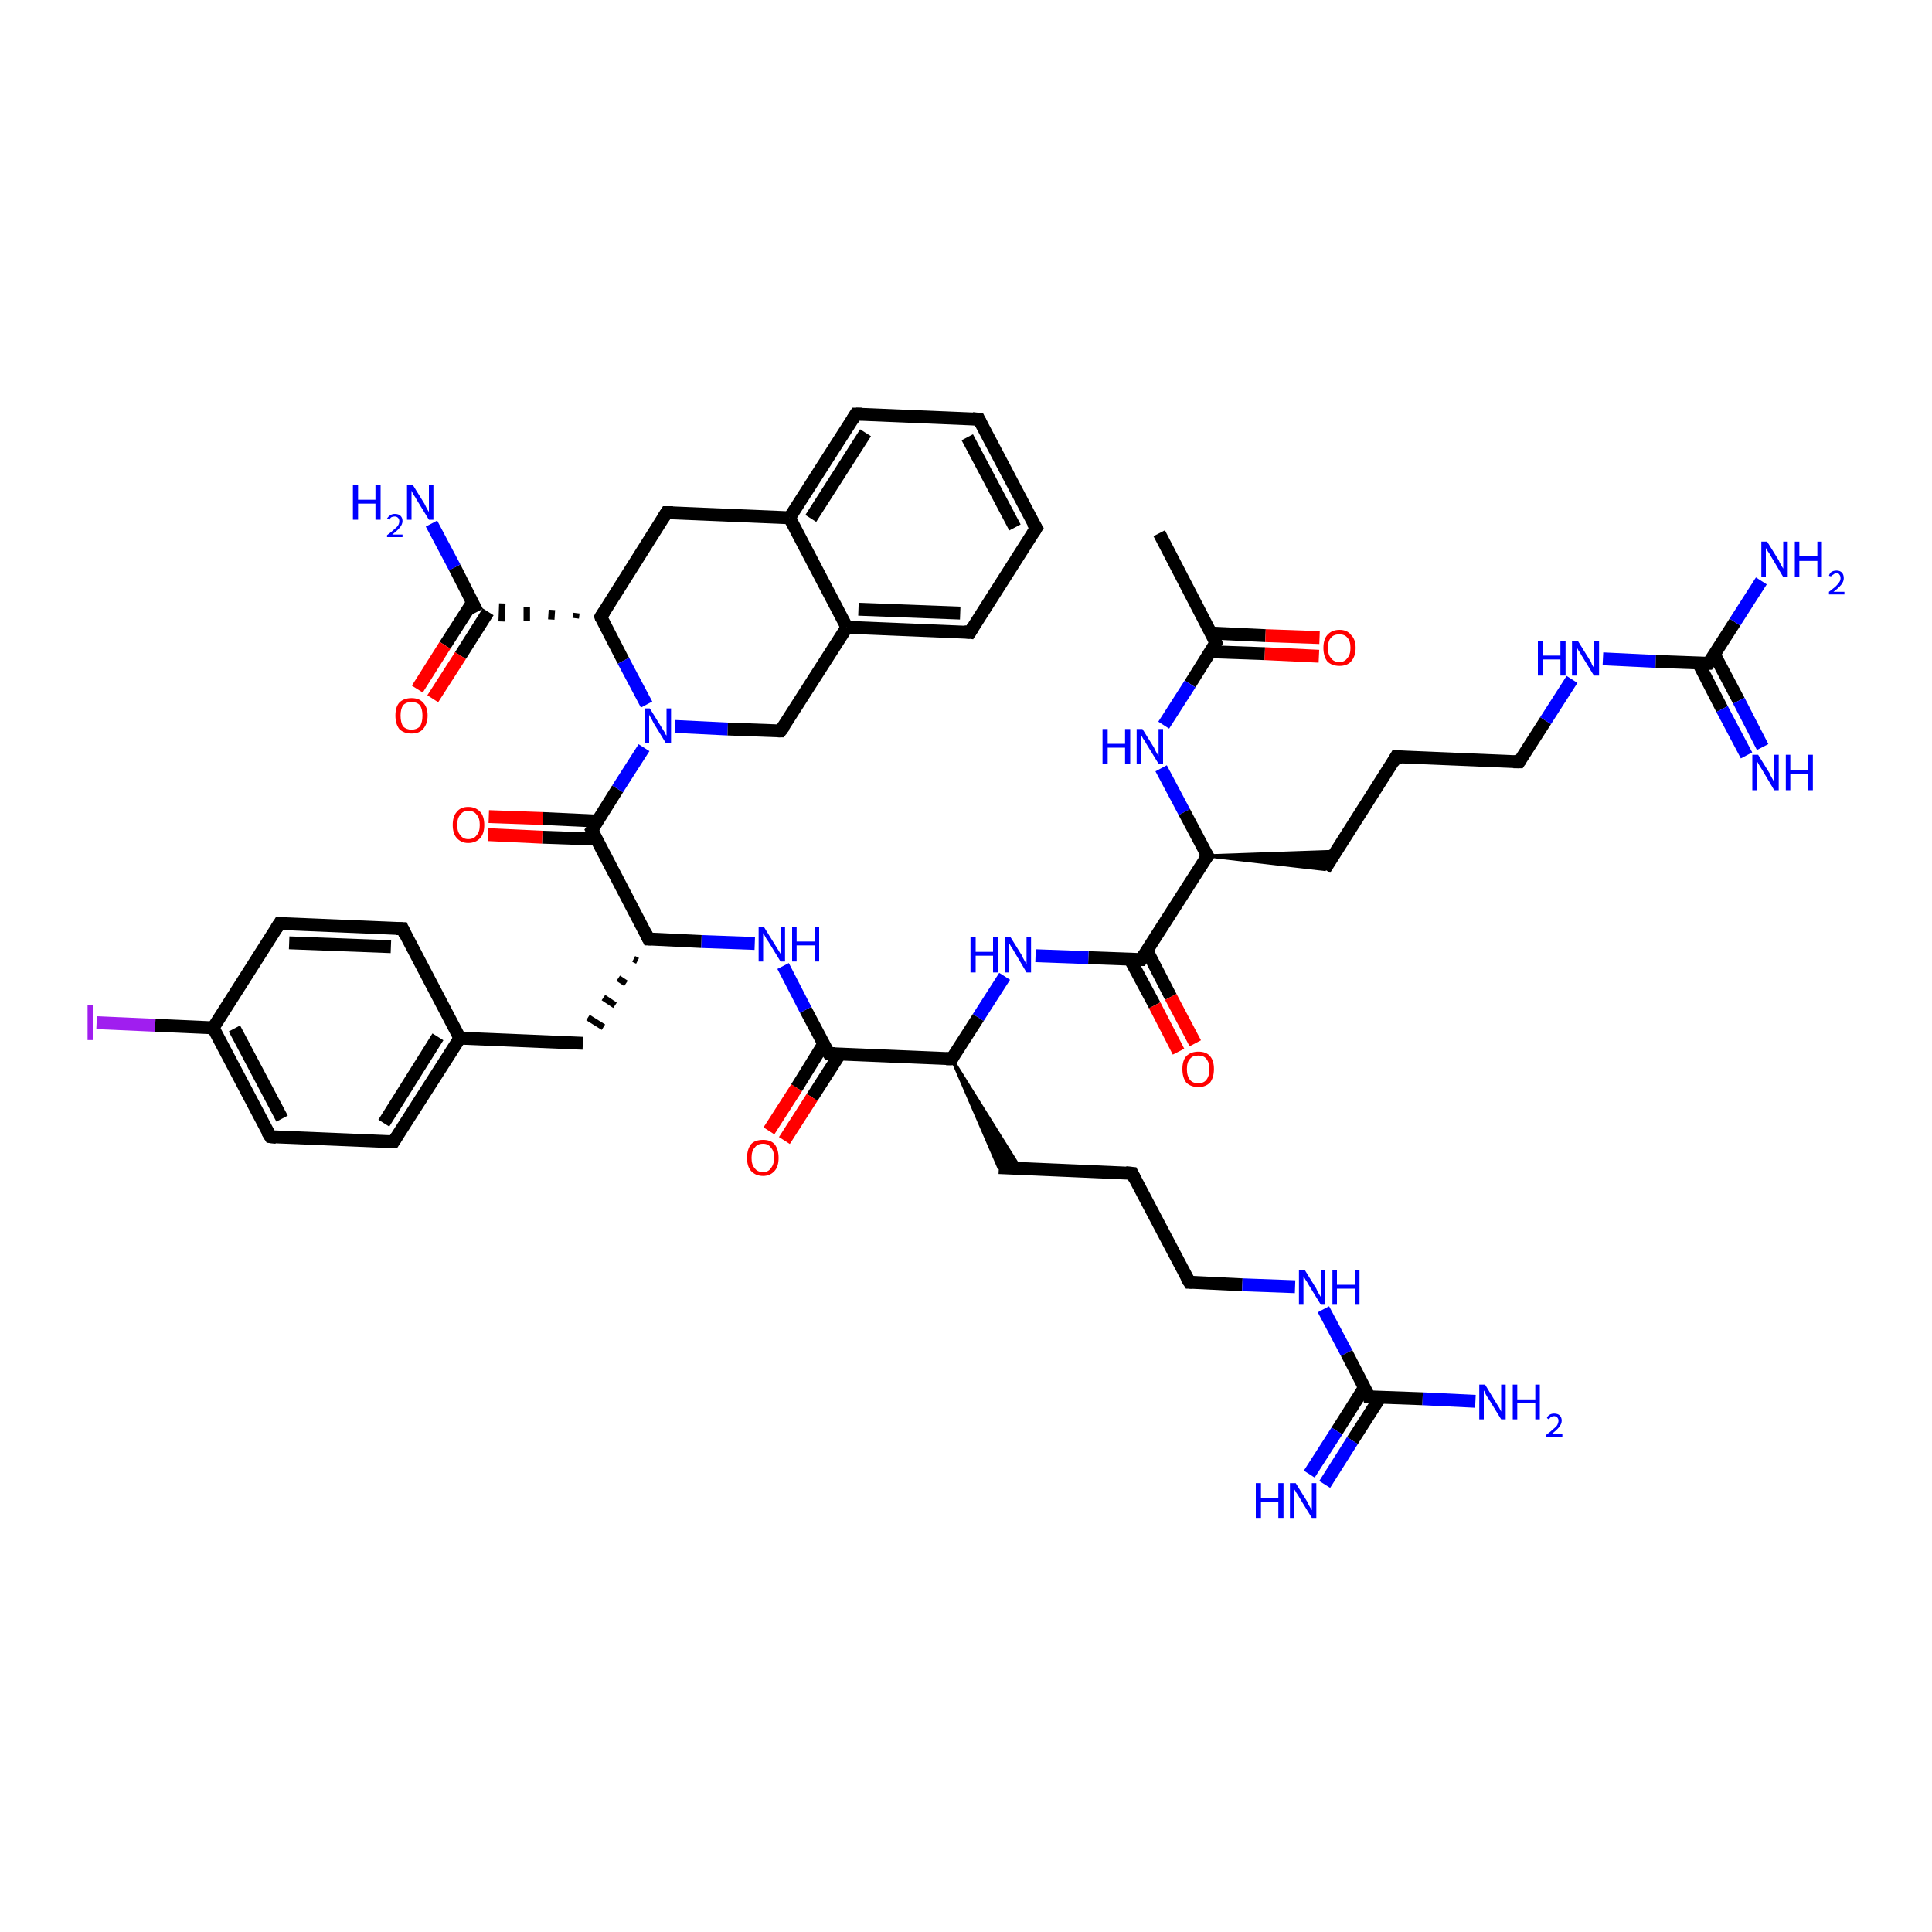 <?xml version='1.0' encoding='iso-8859-1'?>
<svg version='1.1' baseProfile='full'
              xmlns='http://www.w3.org/2000/svg'
                      xmlns:rdkit='http://www.rdkit.org/xml'
                      xmlns:xlink='http://www.w3.org/1999/xlink'
                  xml:space='preserve'
width='300px' height='300px' viewBox='0 0 300 300'>
<!-- END OF HEADER -->
<rect style='opacity:1.0;fill:#FFFFFF;stroke:none' width='300.0' height='300.0' x='0.0' y='0.0'> </rect>
<path class='bond-0 atom-0 atom-1' d='M 180.0,82.8 L 188.8,99.8' style='fill:none;fill-rule:evenodd;stroke:#000000;stroke-width:2.0px;stroke-linecap:butt;stroke-linejoin:miter;stroke-opacity:1' />
<path class='bond-1 atom-1 atom-2' d='M 188.0,101.2 L 196.4,101.5' style='fill:none;fill-rule:evenodd;stroke:#000000;stroke-width:2.0px;stroke-linecap:butt;stroke-linejoin:miter;stroke-opacity:1' />
<path class='bond-1 atom-1 atom-2' d='M 196.4,101.5 L 204.8,101.9' style='fill:none;fill-rule:evenodd;stroke:#FF0000;stroke-width:2.0px;stroke-linecap:butt;stroke-linejoin:miter;stroke-opacity:1' />
<path class='bond-1 atom-1 atom-2' d='M 188.1,98.3 L 196.5,98.7' style='fill:none;fill-rule:evenodd;stroke:#000000;stroke-width:2.0px;stroke-linecap:butt;stroke-linejoin:miter;stroke-opacity:1' />
<path class='bond-1 atom-1 atom-2' d='M 196.5,98.7 L 204.9,99.0' style='fill:none;fill-rule:evenodd;stroke:#FF0000;stroke-width:2.0px;stroke-linecap:butt;stroke-linejoin:miter;stroke-opacity:1' />
<path class='bond-2 atom-1 atom-3' d='M 188.8,99.8 L 184.8,106.2' style='fill:none;fill-rule:evenodd;stroke:#000000;stroke-width:2.0px;stroke-linecap:butt;stroke-linejoin:miter;stroke-opacity:1' />
<path class='bond-2 atom-1 atom-3' d='M 184.8,106.2 L 180.7,112.6' style='fill:none;fill-rule:evenodd;stroke:#0000FF;stroke-width:2.0px;stroke-linecap:butt;stroke-linejoin:miter;stroke-opacity:1' />
<path class='bond-3 atom-3 atom-4' d='M 180.3,119.3 L 183.9,126.1' style='fill:none;fill-rule:evenodd;stroke:#0000FF;stroke-width:2.0px;stroke-linecap:butt;stroke-linejoin:miter;stroke-opacity:1' />
<path class='bond-3 atom-3 atom-4' d='M 183.9,126.1 L 187.5,132.9' style='fill:none;fill-rule:evenodd;stroke:#000000;stroke-width:2.0px;stroke-linecap:butt;stroke-linejoin:miter;stroke-opacity:1' />
<path class='bond-4 atom-4 atom-5' d='M 187.5,132.9 L 207.5,132.2 L 205.7,135.0 Z' style='fill:#000000;fill-rule:evenodd;fill-opacity:1;stroke:#000000;stroke-width:0.5px;stroke-linecap:butt;stroke-linejoin:miter;stroke-opacity:1;' />
<path class='bond-5 atom-5 atom-6' d='M 205.7,135.0 L 216.8,117.5' style='fill:none;fill-rule:evenodd;stroke:#000000;stroke-width:2.0px;stroke-linecap:butt;stroke-linejoin:miter;stroke-opacity:1' />
<path class='bond-6 atom-6 atom-7' d='M 216.8,117.5 L 235.9,118.3' style='fill:none;fill-rule:evenodd;stroke:#000000;stroke-width:2.0px;stroke-linecap:butt;stroke-linejoin:miter;stroke-opacity:1' />
<path class='bond-7 atom-7 atom-8' d='M 235.9,118.3 L 240.0,111.9' style='fill:none;fill-rule:evenodd;stroke:#000000;stroke-width:2.0px;stroke-linecap:butt;stroke-linejoin:miter;stroke-opacity:1' />
<path class='bond-7 atom-7 atom-8' d='M 240.0,111.9 L 244.1,105.5' style='fill:none;fill-rule:evenodd;stroke:#0000FF;stroke-width:2.0px;stroke-linecap:butt;stroke-linejoin:miter;stroke-opacity:1' />
<path class='bond-8 atom-8 atom-9' d='M 248.9,102.3 L 257.1,102.7' style='fill:none;fill-rule:evenodd;stroke:#0000FF;stroke-width:2.0px;stroke-linecap:butt;stroke-linejoin:miter;stroke-opacity:1' />
<path class='bond-8 atom-8 atom-9' d='M 257.1,102.7 L 265.3,103.0' style='fill:none;fill-rule:evenodd;stroke:#000000;stroke-width:2.0px;stroke-linecap:butt;stroke-linejoin:miter;stroke-opacity:1' />
<path class='bond-9 atom-9 atom-10' d='M 265.3,103.0 L 269.4,96.6' style='fill:none;fill-rule:evenodd;stroke:#000000;stroke-width:2.0px;stroke-linecap:butt;stroke-linejoin:miter;stroke-opacity:1' />
<path class='bond-9 atom-9 atom-10' d='M 269.4,96.6 L 273.5,90.2' style='fill:none;fill-rule:evenodd;stroke:#0000FF;stroke-width:2.0px;stroke-linecap:butt;stroke-linejoin:miter;stroke-opacity:1' />
<path class='bond-10 atom-9 atom-11' d='M 263.7,102.9 L 267.4,110.1' style='fill:none;fill-rule:evenodd;stroke:#000000;stroke-width:2.0px;stroke-linecap:butt;stroke-linejoin:miter;stroke-opacity:1' />
<path class='bond-10 atom-9 atom-11' d='M 267.4,110.1 L 271.2,117.3' style='fill:none;fill-rule:evenodd;stroke:#0000FF;stroke-width:2.0px;stroke-linecap:butt;stroke-linejoin:miter;stroke-opacity:1' />
<path class='bond-10 atom-9 atom-11' d='M 266.2,101.6 L 270.0,108.8' style='fill:none;fill-rule:evenodd;stroke:#000000;stroke-width:2.0px;stroke-linecap:butt;stroke-linejoin:miter;stroke-opacity:1' />
<path class='bond-10 atom-9 atom-11' d='M 270.0,108.8 L 273.7,116.0' style='fill:none;fill-rule:evenodd;stroke:#0000FF;stroke-width:2.0px;stroke-linecap:butt;stroke-linejoin:miter;stroke-opacity:1' />
<path class='bond-11 atom-4 atom-12' d='M 187.5,132.9 L 177.2,149.0' style='fill:none;fill-rule:evenodd;stroke:#000000;stroke-width:2.0px;stroke-linecap:butt;stroke-linejoin:miter;stroke-opacity:1' />
<path class='bond-12 atom-12 atom-13' d='M 175.5,149.0 L 179.3,156.1' style='fill:none;fill-rule:evenodd;stroke:#000000;stroke-width:2.0px;stroke-linecap:butt;stroke-linejoin:miter;stroke-opacity:1' />
<path class='bond-12 atom-12 atom-13' d='M 179.3,156.1 L 183.0,163.3' style='fill:none;fill-rule:evenodd;stroke:#FF0000;stroke-width:2.0px;stroke-linecap:butt;stroke-linejoin:miter;stroke-opacity:1' />
<path class='bond-12 atom-12 atom-13' d='M 178.1,147.6 L 181.8,154.8' style='fill:none;fill-rule:evenodd;stroke:#000000;stroke-width:2.0px;stroke-linecap:butt;stroke-linejoin:miter;stroke-opacity:1' />
<path class='bond-12 atom-12 atom-13' d='M 181.8,154.8 L 185.6,162.0' style='fill:none;fill-rule:evenodd;stroke:#FF0000;stroke-width:2.0px;stroke-linecap:butt;stroke-linejoin:miter;stroke-opacity:1' />
<path class='bond-13 atom-12 atom-14' d='M 177.2,149.0 L 169.0,148.7' style='fill:none;fill-rule:evenodd;stroke:#000000;stroke-width:2.0px;stroke-linecap:butt;stroke-linejoin:miter;stroke-opacity:1' />
<path class='bond-13 atom-12 atom-14' d='M 169.0,148.7 L 160.8,148.4' style='fill:none;fill-rule:evenodd;stroke:#0000FF;stroke-width:2.0px;stroke-linecap:butt;stroke-linejoin:miter;stroke-opacity:1' />
<path class='bond-14 atom-14 atom-15' d='M 156.0,151.6 L 151.9,158.0' style='fill:none;fill-rule:evenodd;stroke:#0000FF;stroke-width:2.0px;stroke-linecap:butt;stroke-linejoin:miter;stroke-opacity:1' />
<path class='bond-14 atom-14 atom-15' d='M 151.9,158.0 L 147.8,164.4' style='fill:none;fill-rule:evenodd;stroke:#000000;stroke-width:2.0px;stroke-linecap:butt;stroke-linejoin:miter;stroke-opacity:1' />
<path class='bond-15 atom-15 atom-16' d='M 147.8,164.4 L 158.4,181.4 L 155.1,181.3 Z' style='fill:#000000;fill-rule:evenodd;fill-opacity:1;stroke:#000000;stroke-width:0.5px;stroke-linecap:butt;stroke-linejoin:miter;stroke-opacity:1;' />
<path class='bond-16 atom-16 atom-17' d='M 155.1,181.3 L 175.8,182.2' style='fill:none;fill-rule:evenodd;stroke:#000000;stroke-width:2.0px;stroke-linecap:butt;stroke-linejoin:miter;stroke-opacity:1' />
<path class='bond-17 atom-17 atom-18' d='M 175.8,182.2 L 184.7,199.1' style='fill:none;fill-rule:evenodd;stroke:#000000;stroke-width:2.0px;stroke-linecap:butt;stroke-linejoin:miter;stroke-opacity:1' />
<path class='bond-18 atom-18 atom-19' d='M 184.7,199.1 L 192.9,199.5' style='fill:none;fill-rule:evenodd;stroke:#000000;stroke-width:2.0px;stroke-linecap:butt;stroke-linejoin:miter;stroke-opacity:1' />
<path class='bond-18 atom-18 atom-19' d='M 192.9,199.5 L 201.1,199.8' style='fill:none;fill-rule:evenodd;stroke:#0000FF;stroke-width:2.0px;stroke-linecap:butt;stroke-linejoin:miter;stroke-opacity:1' />
<path class='bond-19 atom-19 atom-20' d='M 205.5,203.3 L 209.1,210.1' style='fill:none;fill-rule:evenodd;stroke:#0000FF;stroke-width:2.0px;stroke-linecap:butt;stroke-linejoin:miter;stroke-opacity:1' />
<path class='bond-19 atom-19 atom-20' d='M 209.1,210.1 L 212.6,216.9' style='fill:none;fill-rule:evenodd;stroke:#000000;stroke-width:2.0px;stroke-linecap:butt;stroke-linejoin:miter;stroke-opacity:1' />
<path class='bond-20 atom-20 atom-21' d='M 212.6,216.9 L 220.9,217.2' style='fill:none;fill-rule:evenodd;stroke:#000000;stroke-width:2.0px;stroke-linecap:butt;stroke-linejoin:miter;stroke-opacity:1' />
<path class='bond-20 atom-20 atom-21' d='M 220.9,217.2 L 229.1,217.6' style='fill:none;fill-rule:evenodd;stroke:#0000FF;stroke-width:2.0px;stroke-linecap:butt;stroke-linejoin:miter;stroke-opacity:1' />
<path class='bond-21 atom-20 atom-22' d='M 211.9,215.4 L 207.6,222.2' style='fill:none;fill-rule:evenodd;stroke:#000000;stroke-width:2.0px;stroke-linecap:butt;stroke-linejoin:miter;stroke-opacity:1' />
<path class='bond-21 atom-20 atom-22' d='M 207.6,222.2 L 203.3,228.9' style='fill:none;fill-rule:evenodd;stroke:#0000FF;stroke-width:2.0px;stroke-linecap:butt;stroke-linejoin:miter;stroke-opacity:1' />
<path class='bond-21 atom-20 atom-22' d='M 214.3,217.0 L 210.0,223.7' style='fill:none;fill-rule:evenodd;stroke:#000000;stroke-width:2.0px;stroke-linecap:butt;stroke-linejoin:miter;stroke-opacity:1' />
<path class='bond-21 atom-20 atom-22' d='M 210.0,223.7 L 205.7,230.5' style='fill:none;fill-rule:evenodd;stroke:#0000FF;stroke-width:2.0px;stroke-linecap:butt;stroke-linejoin:miter;stroke-opacity:1' />
<path class='bond-22 atom-15 atom-23' d='M 147.8,164.4 L 128.7,163.6' style='fill:none;fill-rule:evenodd;stroke:#000000;stroke-width:2.0px;stroke-linecap:butt;stroke-linejoin:miter;stroke-opacity:1' />
<path class='bond-23 atom-23 atom-24' d='M 127.9,162.1 L 123.7,168.9' style='fill:none;fill-rule:evenodd;stroke:#000000;stroke-width:2.0px;stroke-linecap:butt;stroke-linejoin:miter;stroke-opacity:1' />
<path class='bond-23 atom-23 atom-24' d='M 123.7,168.9 L 119.4,175.6' style='fill:none;fill-rule:evenodd;stroke:#FF0000;stroke-width:2.0px;stroke-linecap:butt;stroke-linejoin:miter;stroke-opacity:1' />
<path class='bond-23 atom-23 atom-24' d='M 130.4,163.7 L 126.1,170.4' style='fill:none;fill-rule:evenodd;stroke:#000000;stroke-width:2.0px;stroke-linecap:butt;stroke-linejoin:miter;stroke-opacity:1' />
<path class='bond-23 atom-23 atom-24' d='M 126.1,170.4 L 121.8,177.1' style='fill:none;fill-rule:evenodd;stroke:#FF0000;stroke-width:2.0px;stroke-linecap:butt;stroke-linejoin:miter;stroke-opacity:1' />
<path class='bond-24 atom-23 atom-25' d='M 128.7,163.6 L 125.1,156.8' style='fill:none;fill-rule:evenodd;stroke:#000000;stroke-width:2.0px;stroke-linecap:butt;stroke-linejoin:miter;stroke-opacity:1' />
<path class='bond-24 atom-23 atom-25' d='M 125.1,156.8 L 121.6,150.0' style='fill:none;fill-rule:evenodd;stroke:#0000FF;stroke-width:2.0px;stroke-linecap:butt;stroke-linejoin:miter;stroke-opacity:1' />
<path class='bond-25 atom-25 atom-26' d='M 117.2,146.5 L 108.9,146.2' style='fill:none;fill-rule:evenodd;stroke:#0000FF;stroke-width:2.0px;stroke-linecap:butt;stroke-linejoin:miter;stroke-opacity:1' />
<path class='bond-25 atom-25 atom-26' d='M 108.9,146.2 L 100.7,145.8' style='fill:none;fill-rule:evenodd;stroke:#000000;stroke-width:2.0px;stroke-linecap:butt;stroke-linejoin:miter;stroke-opacity:1' />
<path class='bond-26 atom-26 atom-27' d='M 98.4,148.9 L 99.0,149.2' style='fill:none;fill-rule:evenodd;stroke:#000000;stroke-width:1.0px;stroke-linecap:butt;stroke-linejoin:miter;stroke-opacity:1' />
<path class='bond-26 atom-26 atom-27' d='M 96.0,151.9 L 97.2,152.7' style='fill:none;fill-rule:evenodd;stroke:#000000;stroke-width:1.0px;stroke-linecap:butt;stroke-linejoin:miter;stroke-opacity:1' />
<path class='bond-26 atom-26 atom-27' d='M 93.7,154.9 L 95.5,156.1' style='fill:none;fill-rule:evenodd;stroke:#000000;stroke-width:1.0px;stroke-linecap:butt;stroke-linejoin:miter;stroke-opacity:1' />
<path class='bond-26 atom-26 atom-27' d='M 91.3,158.0 L 93.7,159.5' style='fill:none;fill-rule:evenodd;stroke:#000000;stroke-width:1.0px;stroke-linecap:butt;stroke-linejoin:miter;stroke-opacity:1' />
<path class='bond-27 atom-27 atom-28' d='M 90.5,162.0 L 71.4,161.2' style='fill:none;fill-rule:evenodd;stroke:#000000;stroke-width:2.0px;stroke-linecap:butt;stroke-linejoin:miter;stroke-opacity:1' />
<path class='bond-28 atom-28 atom-29' d='M 71.4,161.2 L 61.1,177.3' style='fill:none;fill-rule:evenodd;stroke:#000000;stroke-width:2.0px;stroke-linecap:butt;stroke-linejoin:miter;stroke-opacity:1' />
<path class='bond-28 atom-28 atom-29' d='M 68.0,161.0 L 59.6,174.4' style='fill:none;fill-rule:evenodd;stroke:#000000;stroke-width:2.0px;stroke-linecap:butt;stroke-linejoin:miter;stroke-opacity:1' />
<path class='bond-29 atom-29 atom-30' d='M 61.1,177.3 L 42.0,176.5' style='fill:none;fill-rule:evenodd;stroke:#000000;stroke-width:2.0px;stroke-linecap:butt;stroke-linejoin:miter;stroke-opacity:1' />
<path class='bond-30 atom-30 atom-31' d='M 42.0,176.5 L 33.1,159.6' style='fill:none;fill-rule:evenodd;stroke:#000000;stroke-width:2.0px;stroke-linecap:butt;stroke-linejoin:miter;stroke-opacity:1' />
<path class='bond-30 atom-30 atom-31' d='M 43.8,173.7 L 36.4,159.7' style='fill:none;fill-rule:evenodd;stroke:#000000;stroke-width:2.0px;stroke-linecap:butt;stroke-linejoin:miter;stroke-opacity:1' />
<path class='bond-31 atom-31 atom-32' d='M 33.1,159.6 L 24.1,159.2' style='fill:none;fill-rule:evenodd;stroke:#000000;stroke-width:2.0px;stroke-linecap:butt;stroke-linejoin:miter;stroke-opacity:1' />
<path class='bond-31 atom-31 atom-32' d='M 24.1,159.2 L 15.0,158.8' style='fill:none;fill-rule:evenodd;stroke:#A01EEF;stroke-width:2.0px;stroke-linecap:butt;stroke-linejoin:miter;stroke-opacity:1' />
<path class='bond-32 atom-31 atom-33' d='M 33.1,159.6 L 43.4,143.4' style='fill:none;fill-rule:evenodd;stroke:#000000;stroke-width:2.0px;stroke-linecap:butt;stroke-linejoin:miter;stroke-opacity:1' />
<path class='bond-33 atom-33 atom-34' d='M 43.4,143.4 L 62.5,144.2' style='fill:none;fill-rule:evenodd;stroke:#000000;stroke-width:2.0px;stroke-linecap:butt;stroke-linejoin:miter;stroke-opacity:1' />
<path class='bond-33 atom-33 atom-34' d='M 44.9,146.4 L 60.7,147.0' style='fill:none;fill-rule:evenodd;stroke:#000000;stroke-width:2.0px;stroke-linecap:butt;stroke-linejoin:miter;stroke-opacity:1' />
<path class='bond-34 atom-26 atom-35' d='M 100.7,145.8 L 91.9,128.9' style='fill:none;fill-rule:evenodd;stroke:#000000;stroke-width:2.0px;stroke-linecap:butt;stroke-linejoin:miter;stroke-opacity:1' />
<path class='bond-35 atom-35 atom-36' d='M 92.8,127.5 L 84.3,127.1' style='fill:none;fill-rule:evenodd;stroke:#000000;stroke-width:2.0px;stroke-linecap:butt;stroke-linejoin:miter;stroke-opacity:1' />
<path class='bond-35 atom-35 atom-36' d='M 84.3,127.1 L 75.9,126.8' style='fill:none;fill-rule:evenodd;stroke:#FF0000;stroke-width:2.0px;stroke-linecap:butt;stroke-linejoin:miter;stroke-opacity:1' />
<path class='bond-35 atom-35 atom-36' d='M 92.6,130.3 L 84.2,130.0' style='fill:none;fill-rule:evenodd;stroke:#000000;stroke-width:2.0px;stroke-linecap:butt;stroke-linejoin:miter;stroke-opacity:1' />
<path class='bond-35 atom-35 atom-36' d='M 84.2,130.0 L 75.8,129.6' style='fill:none;fill-rule:evenodd;stroke:#FF0000;stroke-width:2.0px;stroke-linecap:butt;stroke-linejoin:miter;stroke-opacity:1' />
<path class='bond-36 atom-35 atom-37' d='M 91.9,128.9 L 95.9,122.5' style='fill:none;fill-rule:evenodd;stroke:#000000;stroke-width:2.0px;stroke-linecap:butt;stroke-linejoin:miter;stroke-opacity:1' />
<path class='bond-36 atom-35 atom-37' d='M 95.9,122.5 L 100.0,116.1' style='fill:none;fill-rule:evenodd;stroke:#0000FF;stroke-width:2.0px;stroke-linecap:butt;stroke-linejoin:miter;stroke-opacity:1' />
<path class='bond-37 atom-37 atom-38' d='M 104.8,112.8 L 113.0,113.2' style='fill:none;fill-rule:evenodd;stroke:#0000FF;stroke-width:2.0px;stroke-linecap:butt;stroke-linejoin:miter;stroke-opacity:1' />
<path class='bond-37 atom-37 atom-38' d='M 113.0,113.2 L 121.2,113.5' style='fill:none;fill-rule:evenodd;stroke:#000000;stroke-width:2.0px;stroke-linecap:butt;stroke-linejoin:miter;stroke-opacity:1' />
<path class='bond-38 atom-38 atom-39' d='M 121.2,113.5 L 131.5,97.4' style='fill:none;fill-rule:evenodd;stroke:#000000;stroke-width:2.0px;stroke-linecap:butt;stroke-linejoin:miter;stroke-opacity:1' />
<path class='bond-39 atom-39 atom-40' d='M 131.5,97.4 L 150.6,98.2' style='fill:none;fill-rule:evenodd;stroke:#000000;stroke-width:2.0px;stroke-linecap:butt;stroke-linejoin:miter;stroke-opacity:1' />
<path class='bond-39 atom-39 atom-40' d='M 133.3,94.6 L 149.1,95.2' style='fill:none;fill-rule:evenodd;stroke:#000000;stroke-width:2.0px;stroke-linecap:butt;stroke-linejoin:miter;stroke-opacity:1' />
<path class='bond-40 atom-40 atom-41' d='M 150.6,98.2 L 160.9,82.0' style='fill:none;fill-rule:evenodd;stroke:#000000;stroke-width:2.0px;stroke-linecap:butt;stroke-linejoin:miter;stroke-opacity:1' />
<path class='bond-41 atom-41 atom-42' d='M 160.9,82.0 L 152.0,65.1' style='fill:none;fill-rule:evenodd;stroke:#000000;stroke-width:2.0px;stroke-linecap:butt;stroke-linejoin:miter;stroke-opacity:1' />
<path class='bond-41 atom-41 atom-42' d='M 157.6,81.9 L 150.2,67.9' style='fill:none;fill-rule:evenodd;stroke:#000000;stroke-width:2.0px;stroke-linecap:butt;stroke-linejoin:miter;stroke-opacity:1' />
<path class='bond-42 atom-42 atom-43' d='M 152.0,65.1 L 132.9,64.3' style='fill:none;fill-rule:evenodd;stroke:#000000;stroke-width:2.0px;stroke-linecap:butt;stroke-linejoin:miter;stroke-opacity:1' />
<path class='bond-43 atom-43 atom-44' d='M 132.9,64.3 L 122.6,80.4' style='fill:none;fill-rule:evenodd;stroke:#000000;stroke-width:2.0px;stroke-linecap:butt;stroke-linejoin:miter;stroke-opacity:1' />
<path class='bond-43 atom-43 atom-44' d='M 134.4,67.2 L 125.9,80.5' style='fill:none;fill-rule:evenodd;stroke:#000000;stroke-width:2.0px;stroke-linecap:butt;stroke-linejoin:miter;stroke-opacity:1' />
<path class='bond-44 atom-44 atom-45' d='M 122.6,80.4 L 103.5,79.6' style='fill:none;fill-rule:evenodd;stroke:#000000;stroke-width:2.0px;stroke-linecap:butt;stroke-linejoin:miter;stroke-opacity:1' />
<path class='bond-45 atom-45 atom-46' d='M 103.5,79.6 L 93.3,95.8' style='fill:none;fill-rule:evenodd;stroke:#000000;stroke-width:2.0px;stroke-linecap:butt;stroke-linejoin:miter;stroke-opacity:1' />
<path class='bond-46 atom-46 atom-47' d='M 89.5,95.2 L 89.4,96.0' style='fill:none;fill-rule:evenodd;stroke:#000000;stroke-width:1.0px;stroke-linecap:butt;stroke-linejoin:miter;stroke-opacity:1' />
<path class='bond-46 atom-46 atom-47' d='M 85.7,94.7 L 85.6,96.2' style='fill:none;fill-rule:evenodd;stroke:#000000;stroke-width:1.0px;stroke-linecap:butt;stroke-linejoin:miter;stroke-opacity:1' />
<path class='bond-46 atom-46 atom-47' d='M 81.8,94.2 L 81.8,96.4' style='fill:none;fill-rule:evenodd;stroke:#000000;stroke-width:1.0px;stroke-linecap:butt;stroke-linejoin:miter;stroke-opacity:1' />
<path class='bond-46 atom-46 atom-47' d='M 78.0,93.7 L 77.9,96.5' style='fill:none;fill-rule:evenodd;stroke:#000000;stroke-width:1.0px;stroke-linecap:butt;stroke-linejoin:miter;stroke-opacity:1' />
<path class='bond-47 atom-47 atom-48' d='M 74.1,95.0 L 70.6,88.1' style='fill:none;fill-rule:evenodd;stroke:#000000;stroke-width:2.0px;stroke-linecap:butt;stroke-linejoin:miter;stroke-opacity:1' />
<path class='bond-47 atom-47 atom-48' d='M 70.6,88.1 L 67.0,81.3' style='fill:none;fill-rule:evenodd;stroke:#0000FF;stroke-width:2.0px;stroke-linecap:butt;stroke-linejoin:miter;stroke-opacity:1' />
<path class='bond-48 atom-47 atom-49' d='M 73.4,93.5 L 69.1,100.2' style='fill:none;fill-rule:evenodd;stroke:#000000;stroke-width:2.0px;stroke-linecap:butt;stroke-linejoin:miter;stroke-opacity:1' />
<path class='bond-48 atom-47 atom-49' d='M 69.1,100.2 L 64.8,107.0' style='fill:none;fill-rule:evenodd;stroke:#FF0000;stroke-width:2.0px;stroke-linecap:butt;stroke-linejoin:miter;stroke-opacity:1' />
<path class='bond-48 atom-47 atom-49' d='M 75.8,95.0 L 71.5,101.8' style='fill:none;fill-rule:evenodd;stroke:#000000;stroke-width:2.0px;stroke-linecap:butt;stroke-linejoin:miter;stroke-opacity:1' />
<path class='bond-48 atom-47 atom-49' d='M 71.5,101.8 L 67.2,108.5' style='fill:none;fill-rule:evenodd;stroke:#FF0000;stroke-width:2.0px;stroke-linecap:butt;stroke-linejoin:miter;stroke-opacity:1' />
<path class='bond-49 atom-34 atom-28' d='M 62.5,144.2 L 71.4,161.2' style='fill:none;fill-rule:evenodd;stroke:#000000;stroke-width:2.0px;stroke-linecap:butt;stroke-linejoin:miter;stroke-opacity:1' />
<path class='bond-50 atom-46 atom-37' d='M 93.3,95.8 L 96.8,102.6' style='fill:none;fill-rule:evenodd;stroke:#000000;stroke-width:2.0px;stroke-linecap:butt;stroke-linejoin:miter;stroke-opacity:1' />
<path class='bond-50 atom-46 atom-37' d='M 96.8,102.6 L 100.4,109.4' style='fill:none;fill-rule:evenodd;stroke:#0000FF;stroke-width:2.0px;stroke-linecap:butt;stroke-linejoin:miter;stroke-opacity:1' />
<path class='bond-51 atom-44 atom-39' d='M 122.6,80.4 L 131.5,97.4' style='fill:none;fill-rule:evenodd;stroke:#000000;stroke-width:2.0px;stroke-linecap:butt;stroke-linejoin:miter;stroke-opacity:1' />
<path d='M 188.4,98.9 L 188.8,99.8 L 188.6,100.1' style='fill:none;stroke:#000000;stroke-width:2.0px;stroke-linecap:butt;stroke-linejoin:miter;stroke-opacity:1;' />
<path d='M 187.3,132.6 L 187.5,132.9 L 186.9,133.7' style='fill:none;stroke:#000000;stroke-width:2.0px;stroke-linecap:butt;stroke-linejoin:miter;stroke-opacity:1;' />
<path d='M 216.3,118.4 L 216.8,117.5 L 217.8,117.6' style='fill:none;stroke:#000000;stroke-width:2.0px;stroke-linecap:butt;stroke-linejoin:miter;stroke-opacity:1;' />
<path d='M 235.0,118.3 L 235.9,118.3 L 236.1,118.0' style='fill:none;stroke:#000000;stroke-width:2.0px;stroke-linecap:butt;stroke-linejoin:miter;stroke-opacity:1;' />
<path d='M 264.9,103.0 L 265.3,103.0 L 265.5,102.7' style='fill:none;stroke:#000000;stroke-width:2.0px;stroke-linecap:butt;stroke-linejoin:miter;stroke-opacity:1;' />
<path d='M 177.7,148.2 L 177.2,149.0 L 176.8,149.0' style='fill:none;stroke:#000000;stroke-width:2.0px;stroke-linecap:butt;stroke-linejoin:miter;stroke-opacity:1;' />
<path d='M 148.0,164.1 L 147.8,164.4 L 146.9,164.4' style='fill:none;stroke:#000000;stroke-width:2.0px;stroke-linecap:butt;stroke-linejoin:miter;stroke-opacity:1;' />
<path d='M 174.8,182.1 L 175.8,182.2 L 176.2,183.0' style='fill:none;stroke:#000000;stroke-width:2.0px;stroke-linecap:butt;stroke-linejoin:miter;stroke-opacity:1;' />
<path d='M 184.2,198.3 L 184.7,199.1 L 185.1,199.1' style='fill:none;stroke:#000000;stroke-width:2.0px;stroke-linecap:butt;stroke-linejoin:miter;stroke-opacity:1;' />
<path d='M 212.5,216.5 L 212.6,216.9 L 213.1,216.9' style='fill:none;stroke:#000000;stroke-width:2.0px;stroke-linecap:butt;stroke-linejoin:miter;stroke-opacity:1;' />
<path d='M 129.7,163.6 L 128.7,163.6 L 128.5,163.3' style='fill:none;stroke:#000000;stroke-width:2.0px;stroke-linecap:butt;stroke-linejoin:miter;stroke-opacity:1;' />
<path d='M 101.1,145.8 L 100.7,145.8 L 100.3,145.0' style='fill:none;stroke:#000000;stroke-width:2.0px;stroke-linecap:butt;stroke-linejoin:miter;stroke-opacity:1;' />
<path d='M 61.6,176.5 L 61.1,177.3 L 60.1,177.3' style='fill:none;stroke:#000000;stroke-width:2.0px;stroke-linecap:butt;stroke-linejoin:miter;stroke-opacity:1;' />
<path d='M 42.9,176.6 L 42.0,176.5 L 41.5,175.7' style='fill:none;stroke:#000000;stroke-width:2.0px;stroke-linecap:butt;stroke-linejoin:miter;stroke-opacity:1;' />
<path d='M 42.9,144.2 L 43.4,143.4 L 44.3,143.5' style='fill:none;stroke:#000000;stroke-width:2.0px;stroke-linecap:butt;stroke-linejoin:miter;stroke-opacity:1;' />
<path d='M 61.5,144.2 L 62.5,144.2 L 62.9,145.1' style='fill:none;stroke:#000000;stroke-width:2.0px;stroke-linecap:butt;stroke-linejoin:miter;stroke-opacity:1;' />
<path d='M 92.3,129.7 L 91.9,128.9 L 92.1,128.6' style='fill:none;stroke:#000000;stroke-width:2.0px;stroke-linecap:butt;stroke-linejoin:miter;stroke-opacity:1;' />
<path d='M 120.8,113.5 L 121.2,113.5 L 121.8,112.7' style='fill:none;stroke:#000000;stroke-width:2.0px;stroke-linecap:butt;stroke-linejoin:miter;stroke-opacity:1;' />
<path d='M 149.7,98.1 L 150.6,98.2 L 151.1,97.4' style='fill:none;stroke:#000000;stroke-width:2.0px;stroke-linecap:butt;stroke-linejoin:miter;stroke-opacity:1;' />
<path d='M 160.4,82.8 L 160.9,82.0 L 160.4,81.2' style='fill:none;stroke:#000000;stroke-width:2.0px;stroke-linecap:butt;stroke-linejoin:miter;stroke-opacity:1;' />
<path d='M 152.4,65.9 L 152.0,65.1 L 151.0,65.0' style='fill:none;stroke:#000000;stroke-width:2.0px;stroke-linecap:butt;stroke-linejoin:miter;stroke-opacity:1;' />
<path d='M 133.8,64.3 L 132.9,64.3 L 132.4,65.1' style='fill:none;stroke:#000000;stroke-width:2.0px;stroke-linecap:butt;stroke-linejoin:miter;stroke-opacity:1;' />
<path d='M 104.5,79.6 L 103.5,79.6 L 103.0,80.4' style='fill:none;stroke:#000000;stroke-width:2.0px;stroke-linecap:butt;stroke-linejoin:miter;stroke-opacity:1;' />
<path d='M 93.8,95.0 L 93.3,95.8 L 93.4,96.1' style='fill:none;stroke:#000000;stroke-width:2.0px;stroke-linecap:butt;stroke-linejoin:miter;stroke-opacity:1;' />
<path class='atom-2' d='M 205.5 100.6
Q 205.5 99.3, 206.1 98.6
Q 206.8 97.8, 208.0 97.8
Q 209.2 97.8, 209.8 98.6
Q 210.5 99.3, 210.5 100.6
Q 210.5 101.9, 209.8 102.7
Q 209.2 103.4, 208.0 103.4
Q 206.8 103.4, 206.1 102.7
Q 205.5 101.9, 205.5 100.6
M 208.0 102.8
Q 208.8 102.8, 209.2 102.2
Q 209.7 101.7, 209.7 100.6
Q 209.7 99.5, 209.2 99.0
Q 208.8 98.5, 208.0 98.5
Q 207.1 98.5, 206.7 99.0
Q 206.2 99.5, 206.2 100.6
Q 206.2 101.7, 206.7 102.2
Q 207.1 102.8, 208.0 102.8
' fill='#FF0000'/>
<path class='atom-3' d='M 171.2 113.2
L 172.0 113.2
L 172.0 115.5
L 174.7 115.5
L 174.7 113.2
L 175.5 113.2
L 175.5 118.6
L 174.7 118.6
L 174.7 116.1
L 172.0 116.1
L 172.0 118.6
L 171.2 118.6
L 171.2 113.2
' fill='#0000FF'/>
<path class='atom-3' d='M 177.4 113.2
L 179.2 116.1
Q 179.3 116.4, 179.6 116.9
Q 179.9 117.4, 179.9 117.4
L 179.9 113.2
L 180.6 113.2
L 180.6 118.6
L 179.9 118.6
L 178.0 115.5
Q 177.8 115.1, 177.5 114.7
Q 177.3 114.3, 177.2 114.2
L 177.2 118.6
L 176.5 118.6
L 176.5 113.2
L 177.4 113.2
' fill='#0000FF'/>
<path class='atom-8' d='M 238.8 99.5
L 239.6 99.5
L 239.6 101.8
L 242.3 101.8
L 242.3 99.5
L 243.1 99.5
L 243.1 104.9
L 242.3 104.9
L 242.3 102.4
L 239.6 102.4
L 239.6 104.9
L 238.8 104.9
L 238.8 99.5
' fill='#0000FF'/>
<path class='atom-8' d='M 245.0 99.5
L 246.8 102.4
Q 247.0 102.6, 247.2 103.2
Q 247.5 103.7, 247.5 103.7
L 247.5 99.5
L 248.3 99.5
L 248.3 104.9
L 247.5 104.9
L 245.6 101.8
Q 245.4 101.4, 245.1 101.0
Q 244.9 100.6, 244.8 100.4
L 244.8 104.9
L 244.1 104.9
L 244.1 99.5
L 245.0 99.5
' fill='#0000FF'/>
<path class='atom-10' d='M 274.4 84.1
L 276.2 87.0
Q 276.3 87.3, 276.6 87.8
Q 276.9 88.3, 276.9 88.3
L 276.9 84.1
L 277.6 84.1
L 277.6 89.6
L 276.9 89.6
L 275.0 86.4
Q 274.8 86.0, 274.5 85.6
Q 274.3 85.2, 274.2 85.1
L 274.2 89.6
L 273.5 89.6
L 273.5 84.1
L 274.4 84.1
' fill='#0000FF'/>
<path class='atom-10' d='M 278.7 84.1
L 279.4 84.1
L 279.4 86.4
L 282.2 86.4
L 282.2 84.1
L 282.9 84.1
L 282.9 89.6
L 282.2 89.6
L 282.2 87.1
L 279.4 87.1
L 279.4 89.6
L 278.7 89.6
L 278.7 84.1
' fill='#0000FF'/>
<path class='atom-10' d='M 284.0 89.4
Q 284.1 89.0, 284.4 88.8
Q 284.7 88.6, 285.2 88.6
Q 285.7 88.6, 286.0 88.9
Q 286.3 89.2, 286.3 89.8
Q 286.3 90.3, 285.9 90.8
Q 285.5 91.3, 284.7 91.9
L 286.4 91.9
L 286.4 92.3
L 284.0 92.3
L 284.0 91.9
Q 284.6 91.4, 285.0 91.1
Q 285.4 90.7, 285.6 90.4
Q 285.8 90.1, 285.8 89.8
Q 285.8 89.4, 285.6 89.2
Q 285.5 89.0, 285.2 89.0
Q 284.9 89.0, 284.7 89.2
Q 284.5 89.3, 284.3 89.5
L 284.0 89.4
' fill='#0000FF'/>
<path class='atom-11' d='M 273.0 117.2
L 274.8 120.1
Q 274.9 120.4, 275.2 120.9
Q 275.5 121.4, 275.5 121.5
L 275.5 117.2
L 276.2 117.2
L 276.2 122.7
L 275.5 122.7
L 273.6 119.5
Q 273.4 119.2, 273.1 118.7
Q 272.9 118.3, 272.8 118.2
L 272.8 122.7
L 272.1 122.7
L 272.1 117.2
L 273.0 117.2
' fill='#0000FF'/>
<path class='atom-11' d='M 277.3 117.2
L 278.0 117.2
L 278.0 119.6
L 280.8 119.6
L 280.8 117.2
L 281.5 117.2
L 281.5 122.7
L 280.8 122.7
L 280.8 120.2
L 278.0 120.2
L 278.0 122.7
L 277.3 122.7
L 277.3 117.2
' fill='#0000FF'/>
<path class='atom-13' d='M 183.6 166.0
Q 183.6 164.7, 184.2 164.0
Q 184.9 163.3, 186.1 163.3
Q 187.3 163.3, 187.9 164.0
Q 188.5 164.7, 188.5 166.0
Q 188.5 167.3, 187.9 168.1
Q 187.2 168.8, 186.1 168.8
Q 184.9 168.8, 184.2 168.1
Q 183.6 167.3, 183.6 166.0
M 186.1 168.2
Q 186.9 168.2, 187.3 167.7
Q 187.8 167.1, 187.8 166.0
Q 187.8 165.0, 187.3 164.4
Q 186.9 163.9, 186.1 163.9
Q 185.2 163.9, 184.8 164.4
Q 184.3 164.9, 184.3 166.0
Q 184.3 167.1, 184.8 167.7
Q 185.2 168.2, 186.1 168.2
' fill='#FF0000'/>
<path class='atom-14' d='M 150.7 145.5
L 151.5 145.5
L 151.5 147.8
L 154.2 147.8
L 154.2 145.5
L 155.0 145.5
L 155.0 151.0
L 154.2 151.0
L 154.2 148.4
L 151.5 148.4
L 151.5 151.0
L 150.7 151.0
L 150.7 145.5
' fill='#0000FF'/>
<path class='atom-14' d='M 156.9 145.5
L 158.7 148.4
Q 158.8 148.7, 159.1 149.2
Q 159.4 149.7, 159.4 149.7
L 159.4 145.5
L 160.1 145.5
L 160.1 151.0
L 159.4 151.0
L 157.5 147.8
Q 157.3 147.4, 157.0 147.0
Q 156.8 146.6, 156.7 146.5
L 156.7 151.0
L 156.0 151.0
L 156.0 145.5
L 156.9 145.5
' fill='#0000FF'/>
<path class='atom-19' d='M 202.6 197.2
L 204.4 200.1
Q 204.5 200.4, 204.8 200.9
Q 205.1 201.4, 205.1 201.4
L 205.1 197.2
L 205.8 197.2
L 205.8 202.6
L 205.1 202.6
L 203.2 199.5
Q 203.0 199.1, 202.7 198.7
Q 202.5 198.3, 202.4 198.2
L 202.4 202.6
L 201.7 202.6
L 201.7 197.2
L 202.6 197.2
' fill='#0000FF'/>
<path class='atom-19' d='M 206.9 197.2
L 207.6 197.2
L 207.6 199.5
L 210.4 199.5
L 210.4 197.2
L 211.1 197.2
L 211.1 202.6
L 210.4 202.6
L 210.4 200.1
L 207.6 200.1
L 207.6 202.6
L 206.9 202.6
L 206.9 197.2
' fill='#0000FF'/>
<path class='atom-21' d='M 230.6 215.0
L 232.3 217.8
Q 232.5 218.1, 232.8 218.6
Q 233.1 219.2, 233.1 219.2
L 233.1 215.0
L 233.8 215.0
L 233.8 220.4
L 233.1 220.4
L 231.2 217.3
Q 230.9 216.9, 230.7 216.5
Q 230.5 216.0, 230.4 215.9
L 230.4 220.4
L 229.7 220.4
L 229.7 215.0
L 230.6 215.0
' fill='#0000FF'/>
<path class='atom-21' d='M 234.9 215.0
L 235.6 215.0
L 235.6 217.3
L 238.4 217.3
L 238.4 215.0
L 239.1 215.0
L 239.1 220.4
L 238.4 220.4
L 238.4 217.9
L 235.6 217.9
L 235.6 220.4
L 234.9 220.4
L 234.9 215.0
' fill='#0000FF'/>
<path class='atom-21' d='M 240.2 220.2
Q 240.3 219.9, 240.6 219.7
Q 240.9 219.5, 241.3 219.5
Q 241.9 219.5, 242.2 219.8
Q 242.5 220.1, 242.5 220.6
Q 242.5 221.1, 242.1 221.6
Q 241.7 222.1, 240.9 222.7
L 242.6 222.7
L 242.6 223.1
L 240.1 223.1
L 240.1 222.8
Q 240.8 222.3, 241.2 221.9
Q 241.6 221.6, 241.8 221.3
Q 242.0 220.9, 242.0 220.6
Q 242.0 220.3, 241.8 220.1
Q 241.6 219.9, 241.3 219.9
Q 241.1 219.9, 240.9 220.0
Q 240.7 220.1, 240.5 220.4
L 240.2 220.2
' fill='#0000FF'/>
<path class='atom-22' d='M 195.0 230.3
L 195.8 230.3
L 195.8 232.6
L 198.5 232.6
L 198.5 230.3
L 199.3 230.3
L 199.3 235.7
L 198.5 235.7
L 198.5 233.2
L 195.8 233.2
L 195.8 235.7
L 195.0 235.7
L 195.0 230.3
' fill='#0000FF'/>
<path class='atom-22' d='M 201.2 230.3
L 203.0 233.2
Q 203.1 233.5, 203.4 234.0
Q 203.7 234.5, 203.7 234.5
L 203.7 230.3
L 204.4 230.3
L 204.4 235.7
L 203.7 235.7
L 201.8 232.6
Q 201.6 232.2, 201.3 231.8
Q 201.1 231.4, 201.0 231.3
L 201.0 235.7
L 200.3 235.7
L 200.3 230.3
L 201.2 230.3
' fill='#0000FF'/>
<path class='atom-24' d='M 116.0 179.8
Q 116.0 178.5, 116.6 177.7
Q 117.2 177.0, 118.5 177.0
Q 119.7 177.0, 120.3 177.7
Q 120.9 178.5, 120.9 179.8
Q 120.9 181.1, 120.3 181.8
Q 119.6 182.6, 118.5 182.6
Q 117.3 182.6, 116.6 181.8
Q 116.0 181.1, 116.0 179.8
M 118.5 182.0
Q 119.3 182.0, 119.7 181.4
Q 120.2 180.8, 120.2 179.8
Q 120.2 178.7, 119.7 178.2
Q 119.3 177.6, 118.5 177.6
Q 117.6 177.6, 117.2 178.2
Q 116.7 178.7, 116.7 179.8
Q 116.7 180.9, 117.2 181.4
Q 117.6 182.0, 118.5 182.0
' fill='#FF0000'/>
<path class='atom-25' d='M 118.6 143.9
L 120.4 146.8
Q 120.6 147.1, 120.9 147.6
Q 121.2 148.1, 121.2 148.1
L 121.2 143.9
L 121.9 143.9
L 121.9 149.3
L 121.2 149.3
L 119.3 146.2
Q 119.0 145.8, 118.8 145.4
Q 118.6 145.0, 118.5 144.9
L 118.5 149.3
L 117.8 149.3
L 117.8 143.9
L 118.6 143.9
' fill='#0000FF'/>
<path class='atom-25' d='M 123.0 143.9
L 123.7 143.9
L 123.7 146.2
L 126.5 146.2
L 126.5 143.9
L 127.2 143.9
L 127.2 149.3
L 126.5 149.3
L 126.5 146.8
L 123.7 146.8
L 123.7 149.3
L 123.0 149.3
L 123.0 143.9
' fill='#0000FF'/>
<path class='atom-32' d='M 13.6 156.0
L 14.4 156.0
L 14.4 161.5
L 13.6 161.5
L 13.6 156.0
' fill='#A01EEF'/>
<path class='atom-36' d='M 70.3 128.1
Q 70.3 126.8, 70.9 126.1
Q 71.5 125.3, 72.7 125.3
Q 73.9 125.3, 74.6 126.1
Q 75.2 126.8, 75.2 128.1
Q 75.2 129.4, 74.6 130.1
Q 73.9 130.9, 72.7 130.9
Q 71.6 130.9, 70.9 130.1
Q 70.3 129.4, 70.3 128.1
M 72.7 130.3
Q 73.6 130.3, 74.0 129.7
Q 74.5 129.2, 74.5 128.1
Q 74.5 127.0, 74.0 126.5
Q 73.6 125.9, 72.7 125.9
Q 71.9 125.9, 71.5 126.5
Q 71.0 127.0, 71.0 128.1
Q 71.0 129.2, 71.5 129.7
Q 71.9 130.3, 72.7 130.3
' fill='#FF0000'/>
<path class='atom-37' d='M 100.9 110.0
L 102.7 112.9
Q 102.9 113.2, 103.2 113.7
Q 103.4 114.2, 103.5 114.2
L 103.5 110.0
L 104.2 110.0
L 104.2 115.4
L 103.4 115.4
L 101.5 112.3
Q 101.3 111.9, 101.1 111.5
Q 100.8 111.1, 100.8 110.9
L 100.8 115.4
L 100.1 115.4
L 100.1 110.0
L 100.9 110.0
' fill='#0000FF'/>
<path class='atom-48' d='M 54.8 75.3
L 55.6 75.3
L 55.6 77.6
L 58.3 77.6
L 58.3 75.3
L 59.1 75.3
L 59.1 80.7
L 58.3 80.7
L 58.3 78.2
L 55.6 78.2
L 55.6 80.7
L 54.8 80.7
L 54.8 75.3
' fill='#0000FF'/>
<path class='atom-48' d='M 60.1 80.5
Q 60.3 80.2, 60.6 80.0
Q 60.9 79.8, 61.3 79.8
Q 61.9 79.8, 62.2 80.1
Q 62.5 80.4, 62.5 80.9
Q 62.5 81.4, 62.1 81.9
Q 61.7 82.4, 60.9 83.0
L 62.5 83.0
L 62.5 83.4
L 60.1 83.4
L 60.1 83.1
Q 60.8 82.6, 61.2 82.2
Q 61.6 81.9, 61.8 81.6
Q 62.0 81.3, 62.0 80.9
Q 62.0 80.6, 61.8 80.4
Q 61.6 80.2, 61.3 80.2
Q 61.0 80.2, 60.8 80.3
Q 60.6 80.4, 60.5 80.7
L 60.1 80.5
' fill='#0000FF'/>
<path class='atom-48' d='M 64.1 75.3
L 65.9 78.2
Q 66.0 78.4, 66.3 79.0
Q 66.6 79.5, 66.6 79.5
L 66.6 75.3
L 67.3 75.3
L 67.3 80.7
L 66.6 80.7
L 64.7 77.6
Q 64.5 77.2, 64.2 76.8
Q 64.0 76.4, 63.9 76.2
L 63.9 80.7
L 63.2 80.7
L 63.2 75.3
L 64.1 75.3
' fill='#0000FF'/>
<path class='atom-49' d='M 61.4 111.1
Q 61.4 109.8, 62.0 109.1
Q 62.7 108.4, 63.9 108.4
Q 65.1 108.4, 65.7 109.1
Q 66.4 109.8, 66.4 111.1
Q 66.4 112.4, 65.7 113.2
Q 65.1 113.9, 63.9 113.9
Q 62.7 113.9, 62.0 113.2
Q 61.4 112.4, 61.4 111.1
M 63.9 113.3
Q 64.7 113.3, 65.2 112.8
Q 65.6 112.2, 65.6 111.1
Q 65.6 110.1, 65.2 109.5
Q 64.7 109.0, 63.9 109.0
Q 63.1 109.0, 62.6 109.5
Q 62.2 110.1, 62.2 111.1
Q 62.2 112.2, 62.6 112.8
Q 63.1 113.3, 63.9 113.3
' fill='#FF0000'/>
</svg>
